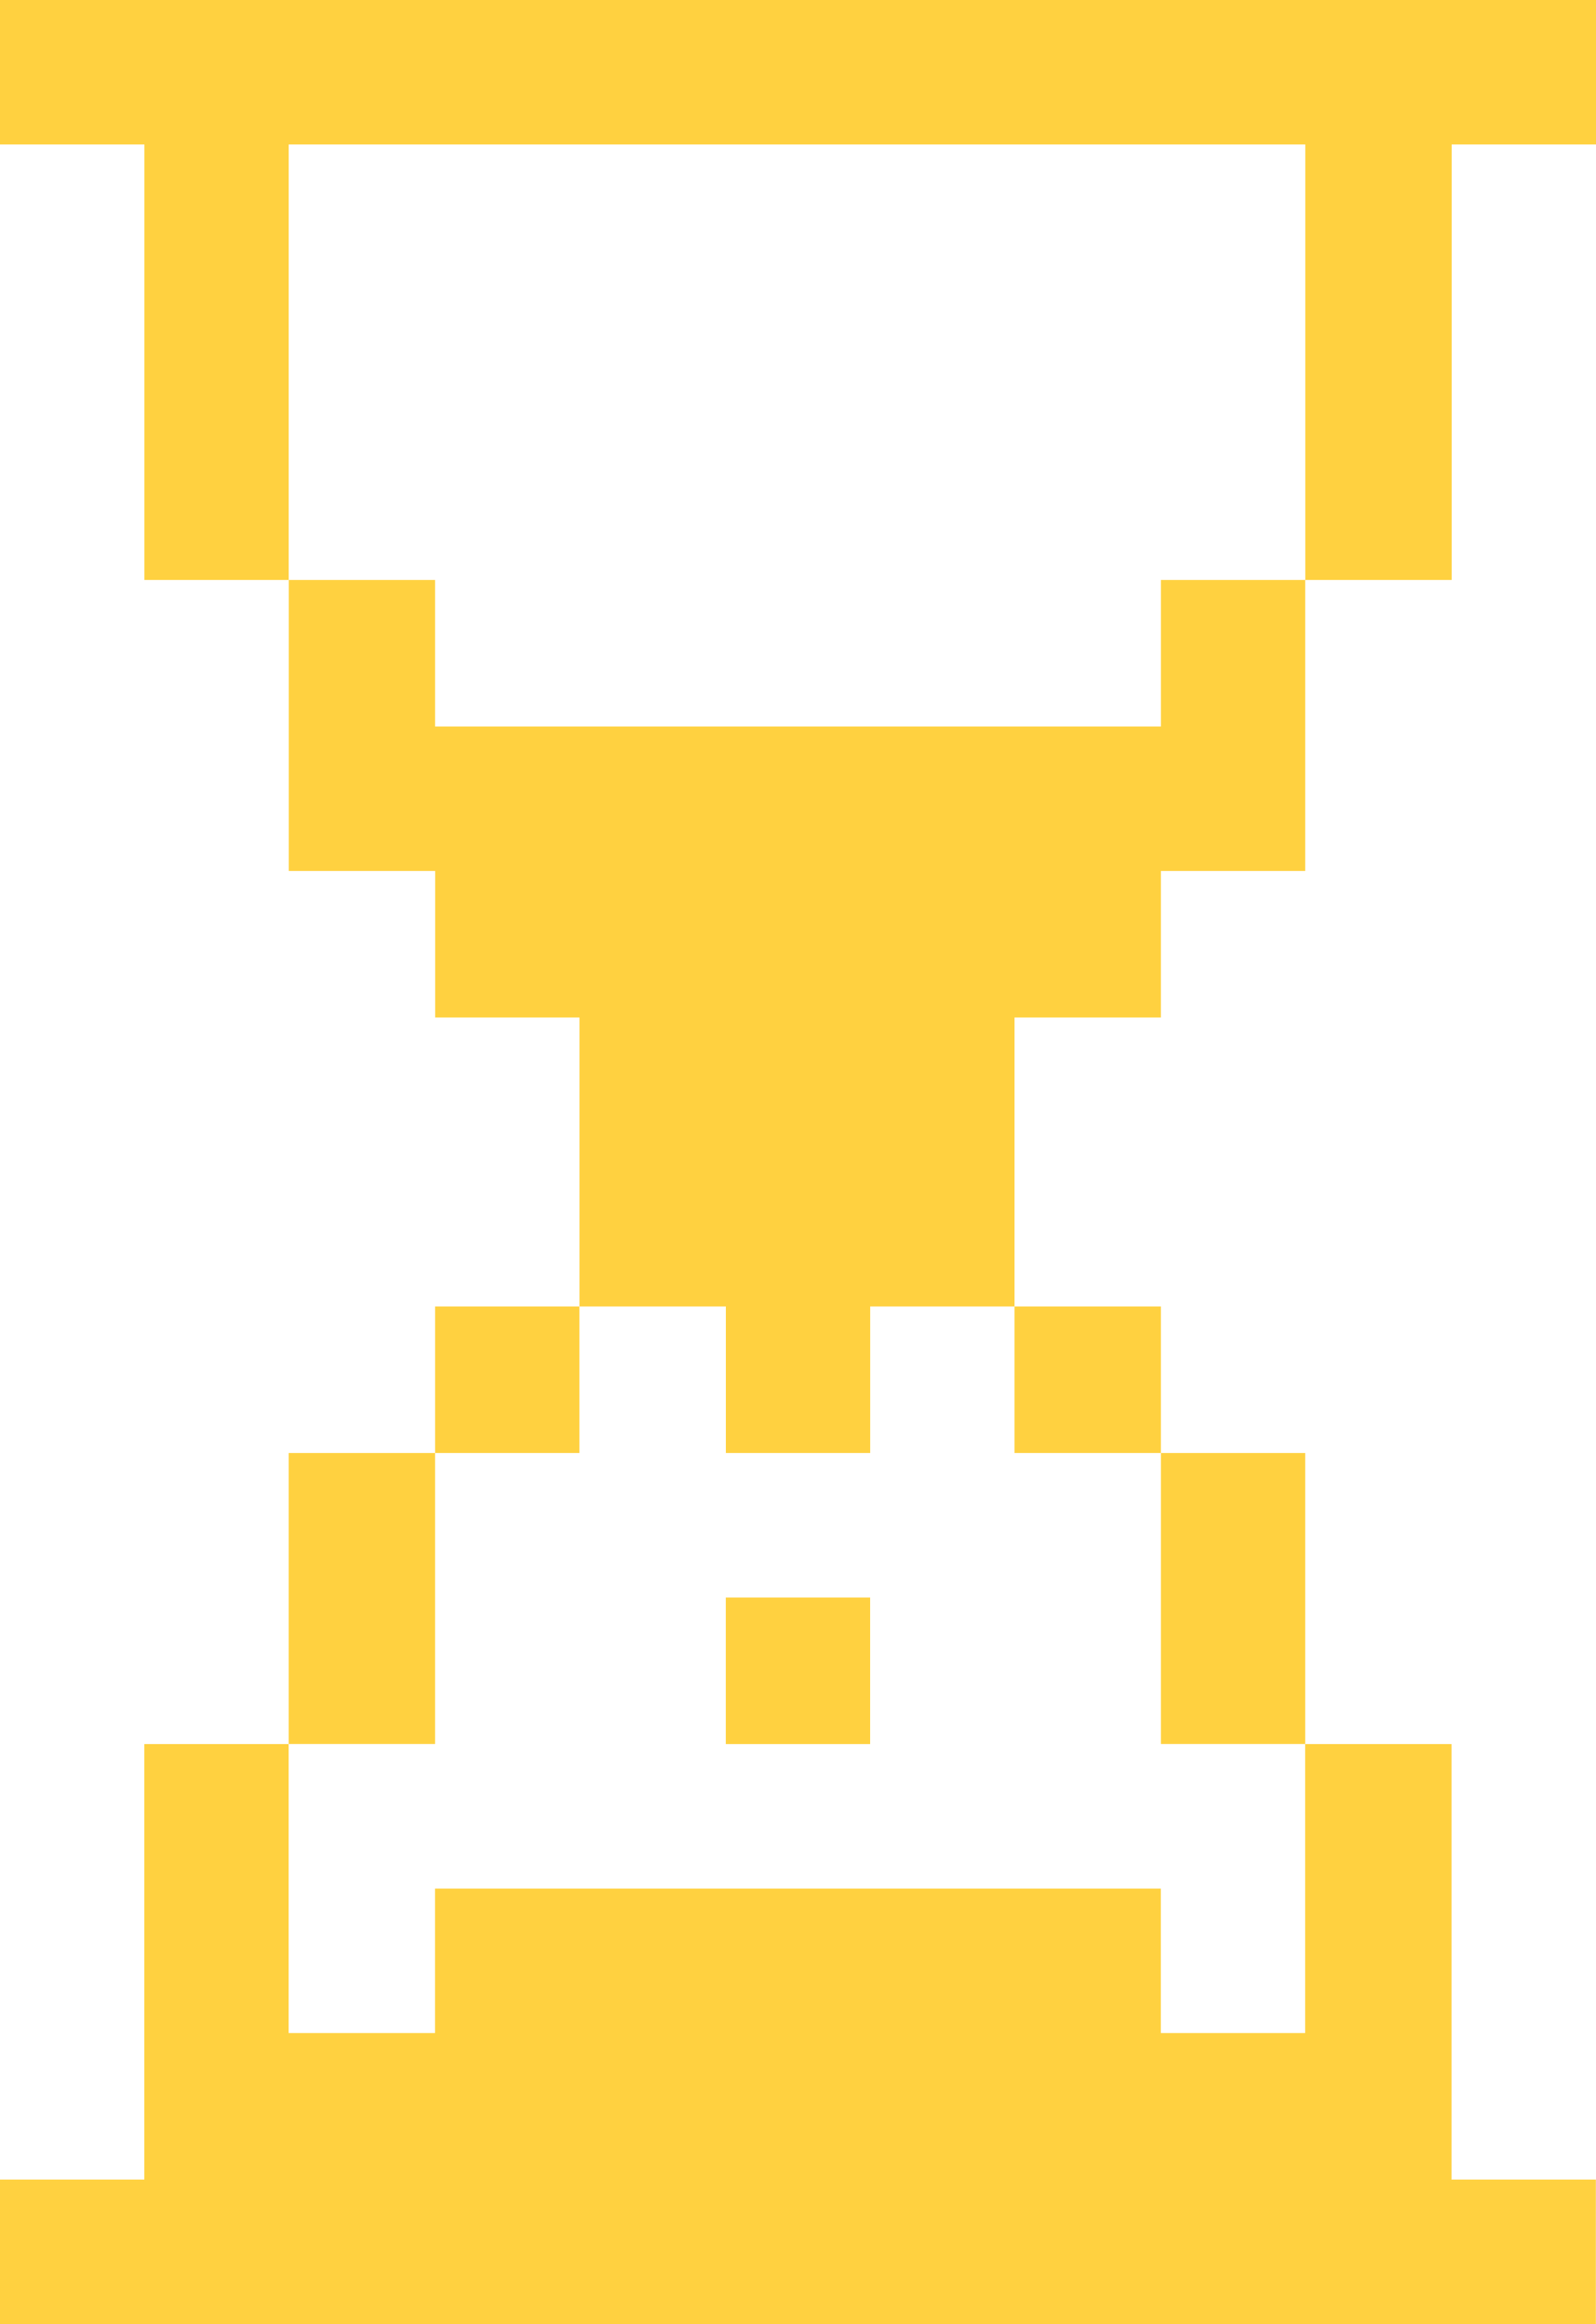 <svg width="169" height="246" viewBox="0 0 169 246" fill="none" xmlns="http://www.w3.org/2000/svg">
<path fill-rule="evenodd" clip-rule="evenodd" d="M0 0H169V15.291H153.718V61.391H138.217V15.291H30.571V61.391H15.289V15.291H0V0Z" fill="#FFD140"/>
<path fill-rule="evenodd" clip-rule="evenodd" d="M30.571 61.391H46.072V76.901H122.928V61.391H138.21V92.192H122.928V107.702H107.427V138.291H92.145V153.801H76.862V138.291H61.361V107.702H46.079V92.192H30.578V61.391H30.571Z" fill="#FFD140"/>
<path fill-rule="evenodd" clip-rule="evenodd" d="M46.072 138.291H61.355V153.801H46.072V138.291Z" fill="#FFD140"/>
<path fill-rule="evenodd" clip-rule="evenodd" d="M107.427 138.291H122.928V153.801H107.427V138.291Z" fill="#FFD140"/>
<path fill-rule="evenodd" clip-rule="evenodd" d="M30.571 153.801H46.072V184.602H30.571V153.801Z" fill="#FFD140"/>
<path fill-rule="evenodd" clip-rule="evenodd" d="M122.928 153.801H138.21V184.602H122.928V153.801Z" fill="#FFD140"/>
<path fill-rule="evenodd" clip-rule="evenodd" d="M76.855 169.099H92.138V184.609H76.855V169.099Z" fill="#FFD140"/>
<path fill-rule="evenodd" clip-rule="evenodd" d="M15.282 184.609H30.564V215.199H46.065V199.908H122.921V215.199H138.203V184.609H153.704V230.709H168.986V246H0V230.709H15.282V184.609Z" fill="#FFD140"/>
</svg>
